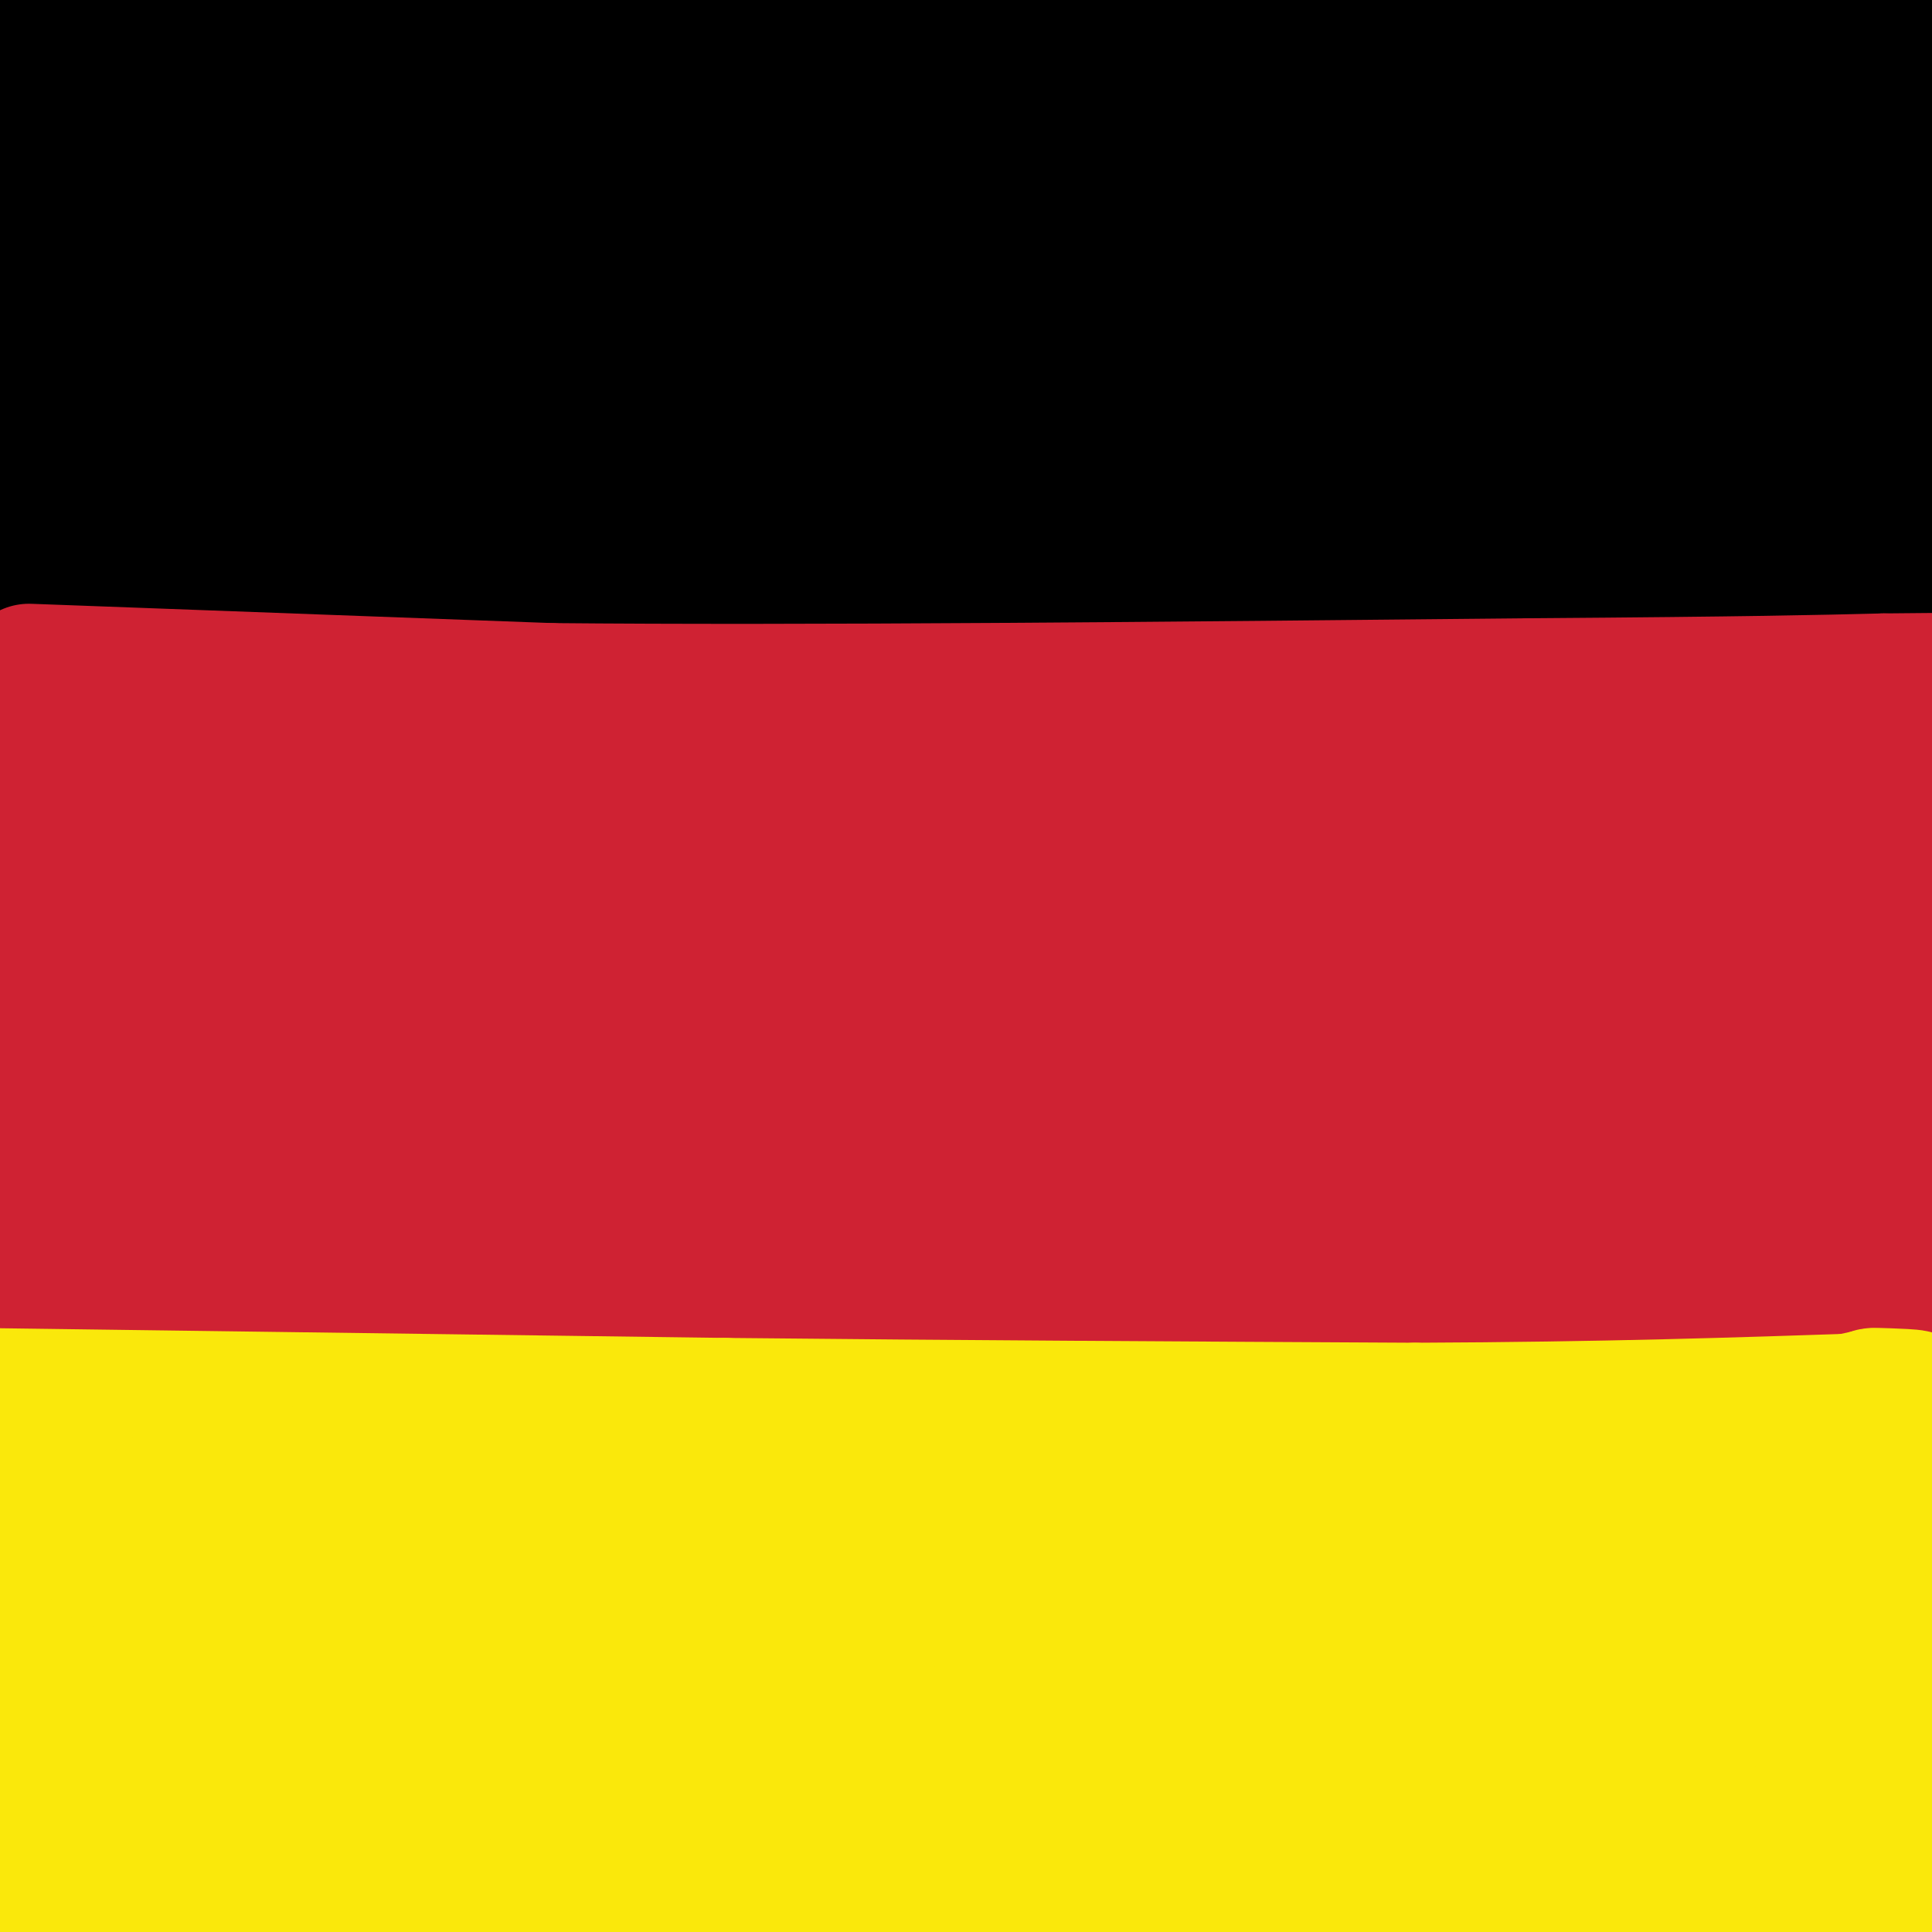 <svg viewBox='0 0 400 400' version='1.1' xmlns='http://www.w3.org/2000/svg' xmlns:xlink='http://www.w3.org/1999/xlink'><g fill='none' stroke='rgb(0,0,0)' stroke-width='28' stroke-linecap='round' stroke-linejoin='round'><path d='M-1,10c9.083,-2.417 18.167,-4.833 62,-4c43.833,0.833 122.417,4.917 201,9'/><path d='M262,15c55.000,1.833 92.000,1.917 129,2'/><path d='M391,17c2.167,0.667 -56.917,1.333 -116,2'/><path d='M275,19c0.488,-2.190 59.708,-8.667 91,-11c31.292,-2.333 34.655,-0.524 25,1c-9.655,1.524 -32.327,2.762 -55,4'/><path d='M336,13c-72.867,0.400 -227.533,-0.600 -305,0c-77.467,0.600 -77.733,2.800 -78,5'/><path d='M6,116c0.000,0.000 384.000,1.000 384,1'/><path d='M390,117c61.511,2.333 23.289,7.667 7,-1c-16.289,-8.667 -10.644,-31.333 -5,-54'/><path d='M392,62c-1.800,-20.311 -3.800,-44.089 -5,-39c-1.200,5.089 -1.600,39.044 -2,73'/><path d='M385,96c-52.000,11.048 -181.000,2.167 -240,2c-59.000,-0.167 -48.000,8.381 -61,12c-13.000,3.619 -50.000,2.310 -87,1'/><path d='M32,107c0.000,0.000 382.000,0.000 382,0'/><path d='M396,93c-106.917,-14.000 -213.833,-28.000 -283,-38c-69.167,-10.000 -100.583,-16.000 -132,-22'/><path d='M21,35c63.019,5.508 126.038,11.016 174,17c47.962,5.984 80.867,12.444 106,15c25.133,2.556 42.493,1.209 44,1c1.507,-0.209 -12.840,0.720 -20,0c-7.160,-0.720 -7.134,-3.091 -44,-5c-36.866,-1.909 -110.624,-3.357 -167,-6c-56.376,-2.643 -95.371,-6.481 -114,-10c-18.629,-3.519 -16.894,-6.720 65,-8c81.894,-1.280 243.947,-0.640 406,0'/><path d='M324,37c-132.250,-1.667 -264.500,-3.333 -325,-5c-60.500,-1.667 -49.250,-3.333 -38,-5'/><path d='M70,19c95.016,-0.468 190.032,-0.936 222,0c31.968,0.936 0.889,3.276 -26,9c-26.889,5.724 -49.586,14.832 -122,19c-72.414,4.168 -194.544,3.396 -137,3c57.544,-0.396 294.762,-0.414 371,3c76.238,3.414 -8.503,10.261 -73,13c-64.497,2.739 -108.748,1.369 -153,0'/><path d='M152,66c-52.333,0.333 -106.667,1.167 -161,2'/><path d='M38,65c99.083,-2.667 198.167,-5.333 267,-6c68.833,-0.667 107.417,0.667 146,2'/><path d='M352,79c-19.417,4.250 -38.833,8.500 -99,11c-60.167,2.500 -161.083,3.250 -262,4'/><path d='M11,91c43.994,-4.911 87.988,-9.821 113,-12c25.012,-2.179 31.042,-1.625 33,0c1.958,1.625 -0.155,4.321 -33,7c-32.845,2.679 -96.423,5.339 -160,8'/><path d='M81,94c0.000,0.000 36.000,-3.000 36,-3'/></g>
<g fill='none' stroke='rgb(207,34,51)' stroke-width='28' stroke-linecap='round' stroke-linejoin='round'><path d='M6,139c0.000,0.000 108.000,4.000 108,4'/><path d='M114,143c51.833,0.500 127.417,-0.250 203,-1'/><path d='M317,142c46.000,-0.333 59.500,-0.667 73,-1'/><path d='M390,141c15.167,-0.167 16.583,-0.083 18,0'/><path d='M3,265c0.000,0.000 382.000,2.000 382,2'/><path d='M385,267c82.155,0.357 96.542,0.250 7,0c-89.542,-0.250 -283.012,-0.643 -366,-2c-82.988,-1.357 -55.494,-3.679 -28,-6'/><path d='M8,257c-12.394,-2.837 -24.788,-5.675 56,-7c80.788,-1.325 254.758,-1.139 306,0c51.242,1.139 -20.242,3.230 -95,-1c-74.758,-4.230 -152.788,-14.780 -204,-19c-51.212,-4.220 -75.606,-2.110 -100,0'/><path d='M93,221c0.000,0.000 337.000,0.000 337,0'/><path d='M376,220c-61.917,0.500 -123.833,1.000 -187,0c-63.167,-1.000 -127.583,-3.500 -192,-6'/><path d='M4,214c0.000,0.000 419.000,-4.000 419,-4'/><path d='M333,210c-26.917,1.417 -53.833,2.833 -118,0c-64.167,-2.833 -165.583,-9.917 -267,-17'/><path d='M19,191c188.520,-0.223 377.040,-0.447 378,0c0.960,0.447 -185.640,1.563 -282,-1c-96.360,-2.563 -102.482,-8.805 -114,-12c-11.518,-3.195 -28.434,-3.341 30,-4c58.434,-0.659 192.217,-1.829 326,-3'/><path d='M357,171c-15.000,-0.500 -215.500,-0.250 -416,0'/><path d='M24,171c166.250,0.000 332.500,0.000 362,0c29.500,0.000 -77.750,0.000 -185,0'/><path d='M201,171c-59.578,0.178 -116.022,0.622 -146,0c-29.978,-0.622 -33.489,-2.311 -37,-4'/><path d='M18,167c-11.400,-1.200 -21.400,-2.200 -10,-2c11.400,0.200 44.200,1.600 77,3'/><path d='M85,168c52.667,1.167 145.833,2.583 239,4'/><path d='M324,172c48.556,1.067 50.444,1.733 53,1c2.556,-0.733 5.778,-2.867 9,-5'/><path d='M386,168c2.286,-1.940 3.500,-4.292 5,-6c1.500,-1.708 3.286,-2.774 -6,-2c-9.286,0.774 -29.643,3.387 -50,6'/><path d='M335,166c-15.929,2.738 -30.750,6.583 -53,8c-22.250,1.417 -51.929,0.405 -63,0c-11.071,-0.405 -3.536,-0.202 4,0'/><path d='M223,174c2.667,-1.143 7.333,-4.000 29,-5c21.667,-1.000 60.333,-0.143 75,0c14.667,0.143 5.333,-0.429 -4,-1'/><path d='M323,168c-28.262,-0.798 -96.917,-2.292 -122,-1c-25.083,1.292 -6.595,5.369 4,11c10.595,5.631 13.298,12.815 16,20'/><path d='M221,198c50.821,8.679 169.875,20.375 172,28c2.125,7.625 -112.679,11.179 -144,13c-31.321,1.821 20.839,1.911 73,2'/><path d='M322,241c31.333,1.667 73.167,4.833 115,8'/><path d='M404,250c0.000,0.000 -20.000,0.000 -20,0'/></g>
<g fill='none' stroke='rgb(250,232,11)' stroke-width='28' stroke-linecap='round' stroke-linejoin='round'><path d='M0,289c0.000,0.000 150.000,2.000 150,2'/><path d='M150,291c48.833,0.500 95.917,0.750 143,1'/><path d='M293,292c39.500,-0.167 66.750,-1.083 94,-2'/><path d='M387,290c15.644,-0.533 7.756,-0.867 4,-1c-3.756,-0.133 -3.378,-0.067 -3,0'/><path d='M388,289c-32.956,7.244 -113.844,25.356 -187,33c-73.156,7.644 -138.578,4.822 -204,2'/><path d='M4,324c94.250,3.333 188.500,6.667 257,8c68.500,1.333 111.250,0.667 154,0'/><path d='M387,334c0.000,0.000 -426.000,0.000 -426,0'/><path d='M51,337c142.763,-0.031 285.526,-0.062 334,4c48.474,4.062 2.660,12.218 -89,18c-91.660,5.782 -229.167,9.189 -193,10c36.167,0.811 246.006,-0.974 283,1c36.994,1.974 -98.859,7.707 -170,10c-71.141,2.293 -77.571,1.147 -84,0'/><path d='M132,380c-45.644,-0.845 -117.753,-2.959 -82,0c35.753,2.959 179.367,10.989 239,15c59.633,4.011 35.286,4.003 -46,4c-81.286,-0.003 -219.510,-0.001 -211,0c8.510,0.001 163.755,0.000 319,0'/><path d='M351,399c-13.500,0.000 -206.750,0.000 -400,0'/><path d='M38,392c0.000,0.000 380.000,0.000 380,0'/><path d='M366,389c-139.417,0.333 -278.833,0.667 -350,0c-71.167,-0.667 -74.083,-2.333 -77,-4'/><path d='M48,370c52.756,0.467 105.511,0.933 172,0c66.489,-0.933 146.711,-3.267 101,-4c-45.711,-0.733 -217.356,0.133 -389,1'/><path d='M99,367c40.167,-3.333 80.333,-6.667 62,-8c-18.333,-1.333 -95.167,-0.667 -172,0'/><path d='M175,342c54.750,-6.500 109.500,-13.000 76,-16c-33.500,-3.000 -155.250,-2.500 -277,-2'/><path d='M22,323c82.500,-2.833 165.000,-5.667 158,-7c-7.000,-1.333 -103.500,-1.167 -200,-1'/><path d='M19,315c100.500,-0.583 201.000,-1.167 184,-2c-17.000,-0.833 -151.500,-1.917 -286,-3'/><path d='M34,310c0.000,0.000 448.000,-2.000 448,-2'/><path d='M275,308c-122.083,-1.250 -244.167,-2.500 -208,-3c36.167,-0.500 230.583,-0.250 425,0'/><path d='M343,328c-15.735,2.621 -31.469,5.242 -66,12c-34.531,6.758 -87.858,17.654 -79,20c8.858,2.346 79.900,-3.858 126,-6c46.100,-2.142 67.256,-0.223 76,1c8.744,1.223 5.076,1.751 -4,5c-9.076,3.249 -23.559,9.221 -28,12c-4.441,2.779 1.160,2.365 3,3c1.840,0.635 -0.080,2.317 -2,4'/><path d='M369,379c-1.422,1.200 -3.978,2.200 -4,2c-0.022,-0.200 2.489,-1.600 5,-3'/></g>
</svg>